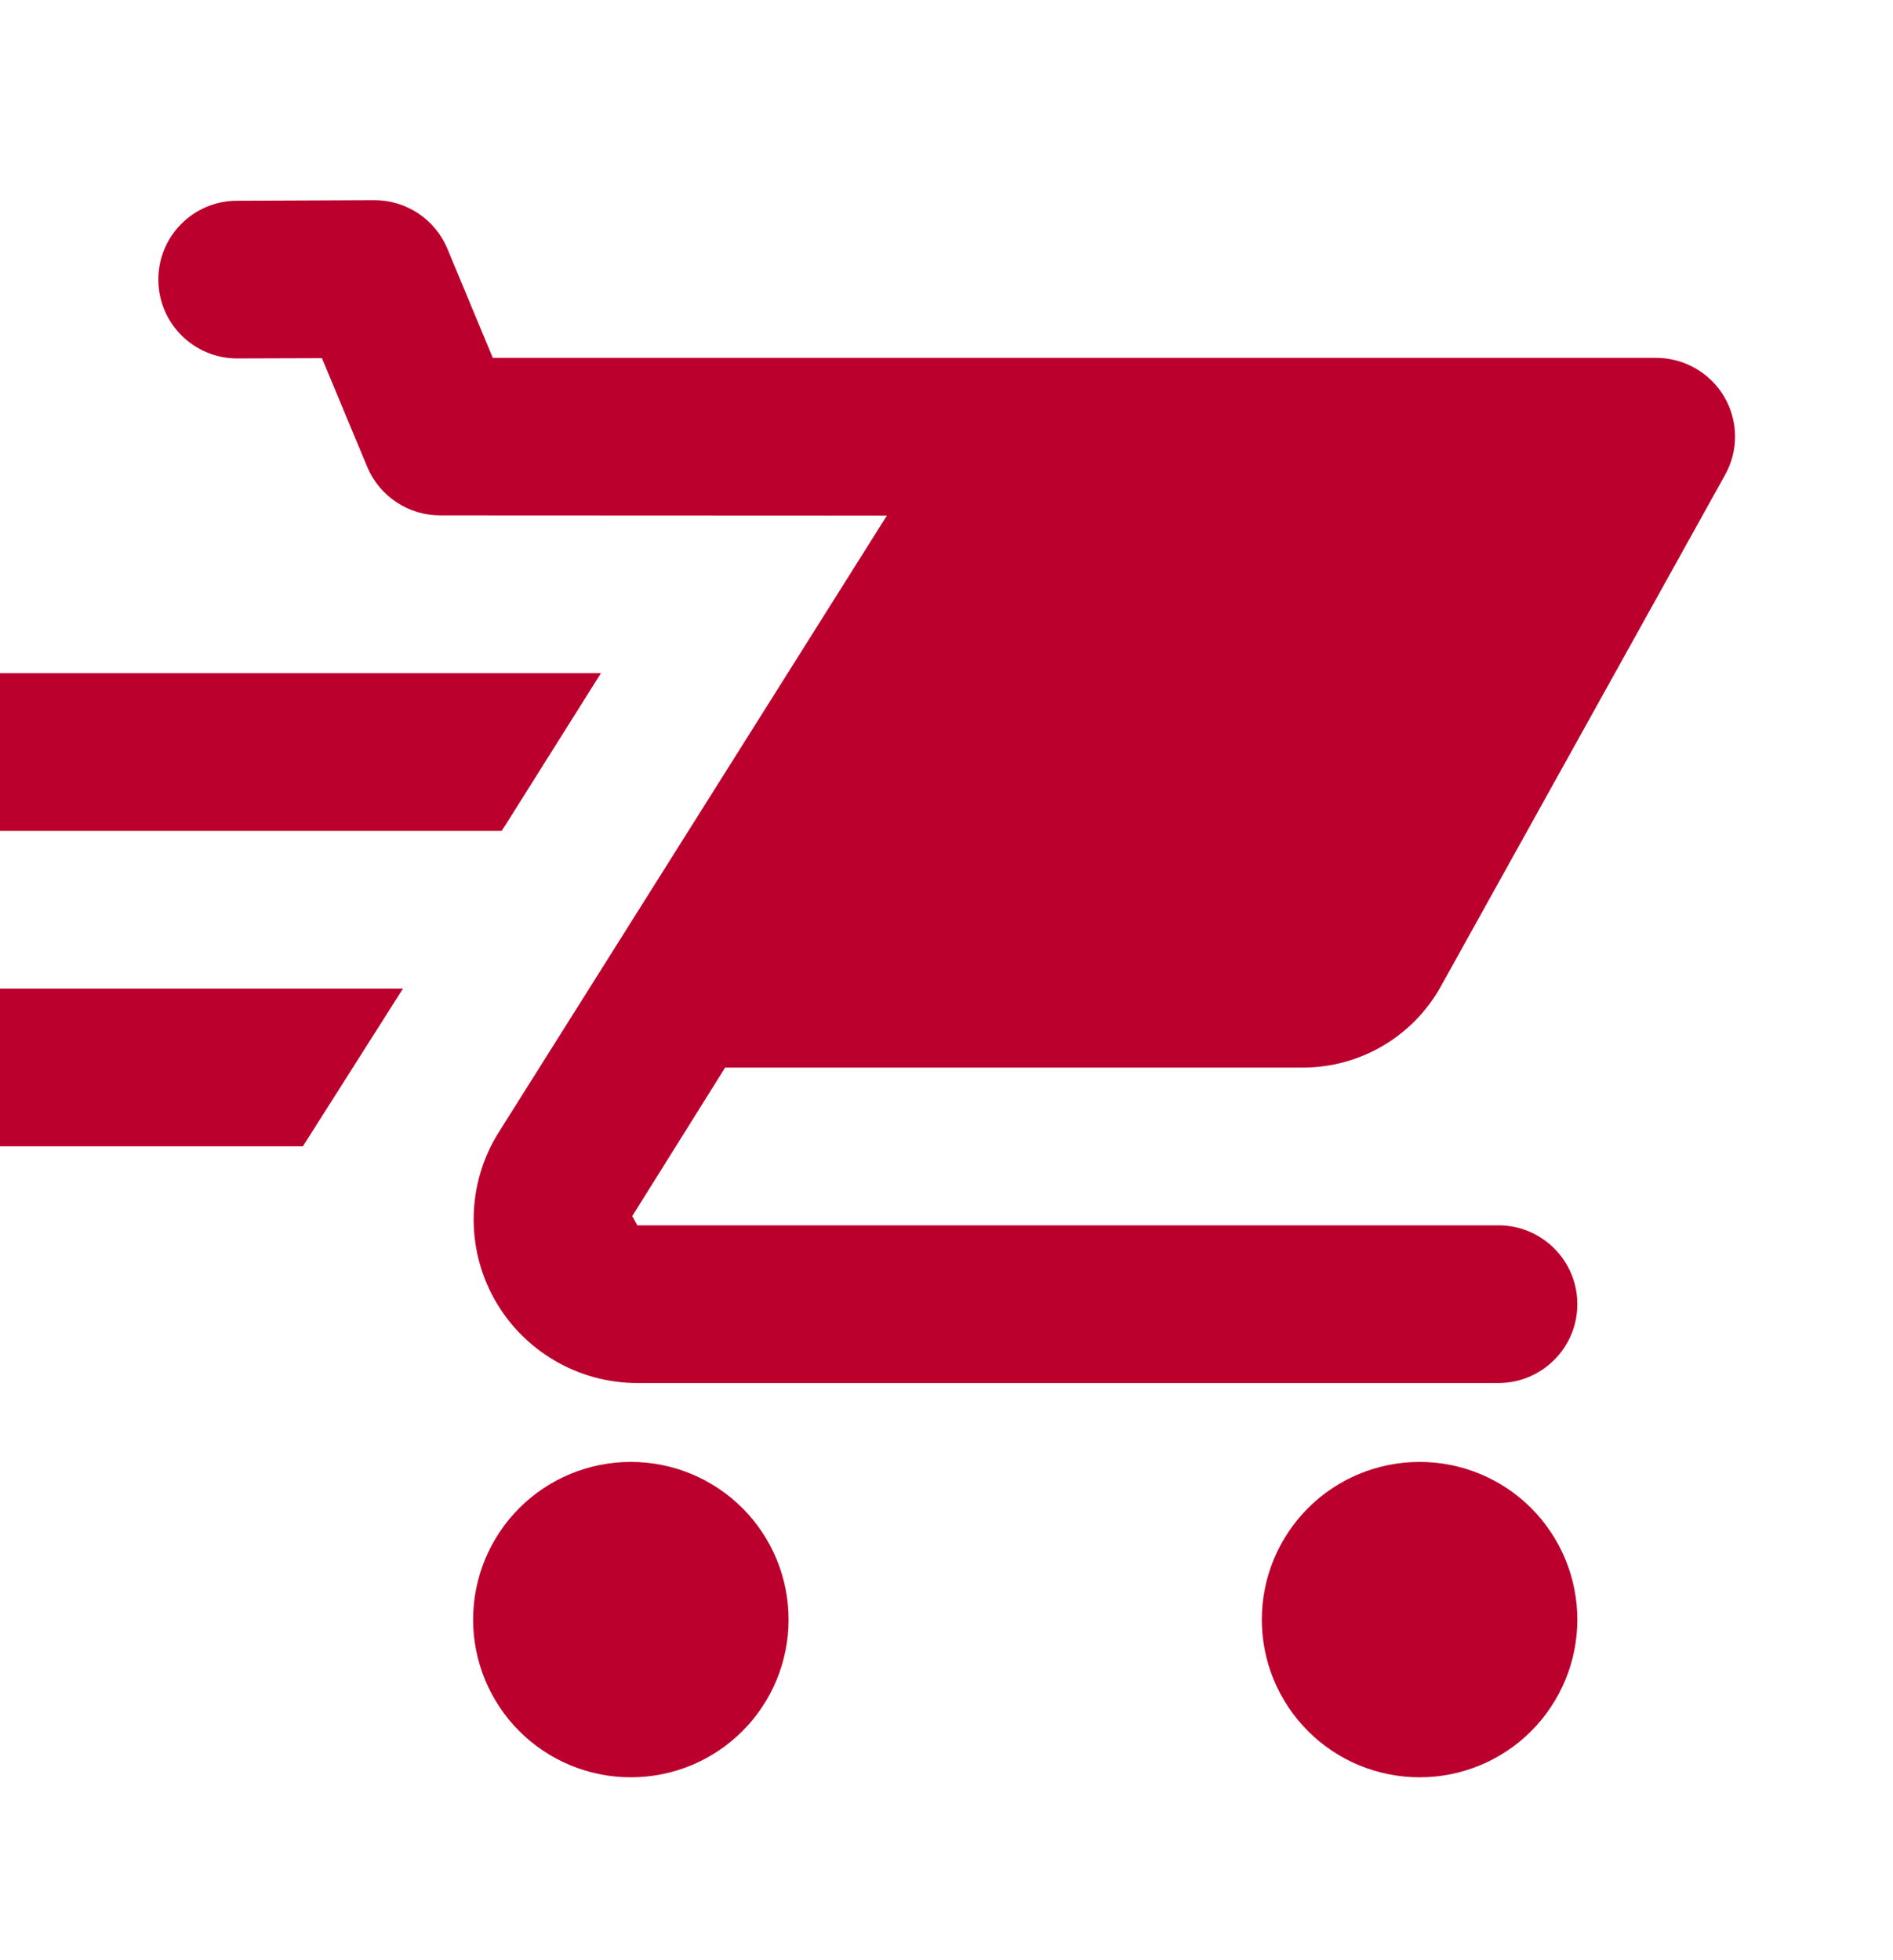 <svg width="28" height="29" viewBox="0 0 28 29" fill="none" xmlns="http://www.w3.org/2000/svg">
<path d="M5.533 2.961L3.502 2.97C2.858 2.972 2.339 3.497 2.342 4.141C2.345 4.786 2.87 5.306 3.514 5.303L4.762 5.299L5.432 6.908C5.614 7.342 6.04 7.625 6.51 7.625L13.118 7.628L7.374 16.756C6.907 17.503 6.883 18.446 7.31 19.215C7.737 19.983 8.547 20.461 9.427 20.461H22.164C22.808 20.461 23.331 19.938 23.331 19.294C23.331 18.65 22.808 18.128 22.164 18.128H9.427L9.352 17.991L10.726 15.794H19.273C20.121 15.794 20.9 15.334 21.312 14.593L25.516 7.026C25.718 6.664 25.713 6.226 25.503 5.869C25.293 5.513 24.908 5.294 24.495 5.294H7.289L6.617 3.679C6.435 3.242 6.006 2.959 5.533 2.961ZM0 9.959V12.292H7.419L7.467 12.221L8.889 9.959H0ZM0 14.625V16.959H4.48L5.961 14.625H0ZM9.331 21.628C8.712 21.628 8.119 21.873 7.681 22.311C7.244 22.749 6.998 23.342 6.998 23.961C6.998 24.58 7.244 25.173 7.681 25.611C8.119 26.049 8.712 26.294 9.331 26.294C9.95 26.294 10.543 26.049 10.981 25.611C11.419 25.173 11.664 24.58 11.664 23.961C11.664 23.342 11.419 22.749 10.981 22.311C10.543 21.873 9.95 21.628 9.331 21.628ZM20.998 21.628C20.379 21.628 19.785 21.873 19.348 22.311C18.91 22.749 18.664 23.342 18.664 23.961C18.664 24.58 18.91 25.173 19.348 25.611C19.785 26.049 20.379 26.294 20.998 26.294C21.617 26.294 22.21 26.049 22.648 25.611C23.085 25.173 23.331 24.58 23.331 23.961C23.331 23.342 23.085 22.749 22.648 22.311C22.21 21.873 21.617 21.628 20.998 21.628Z" fill="#BC002D"/>
</svg>
